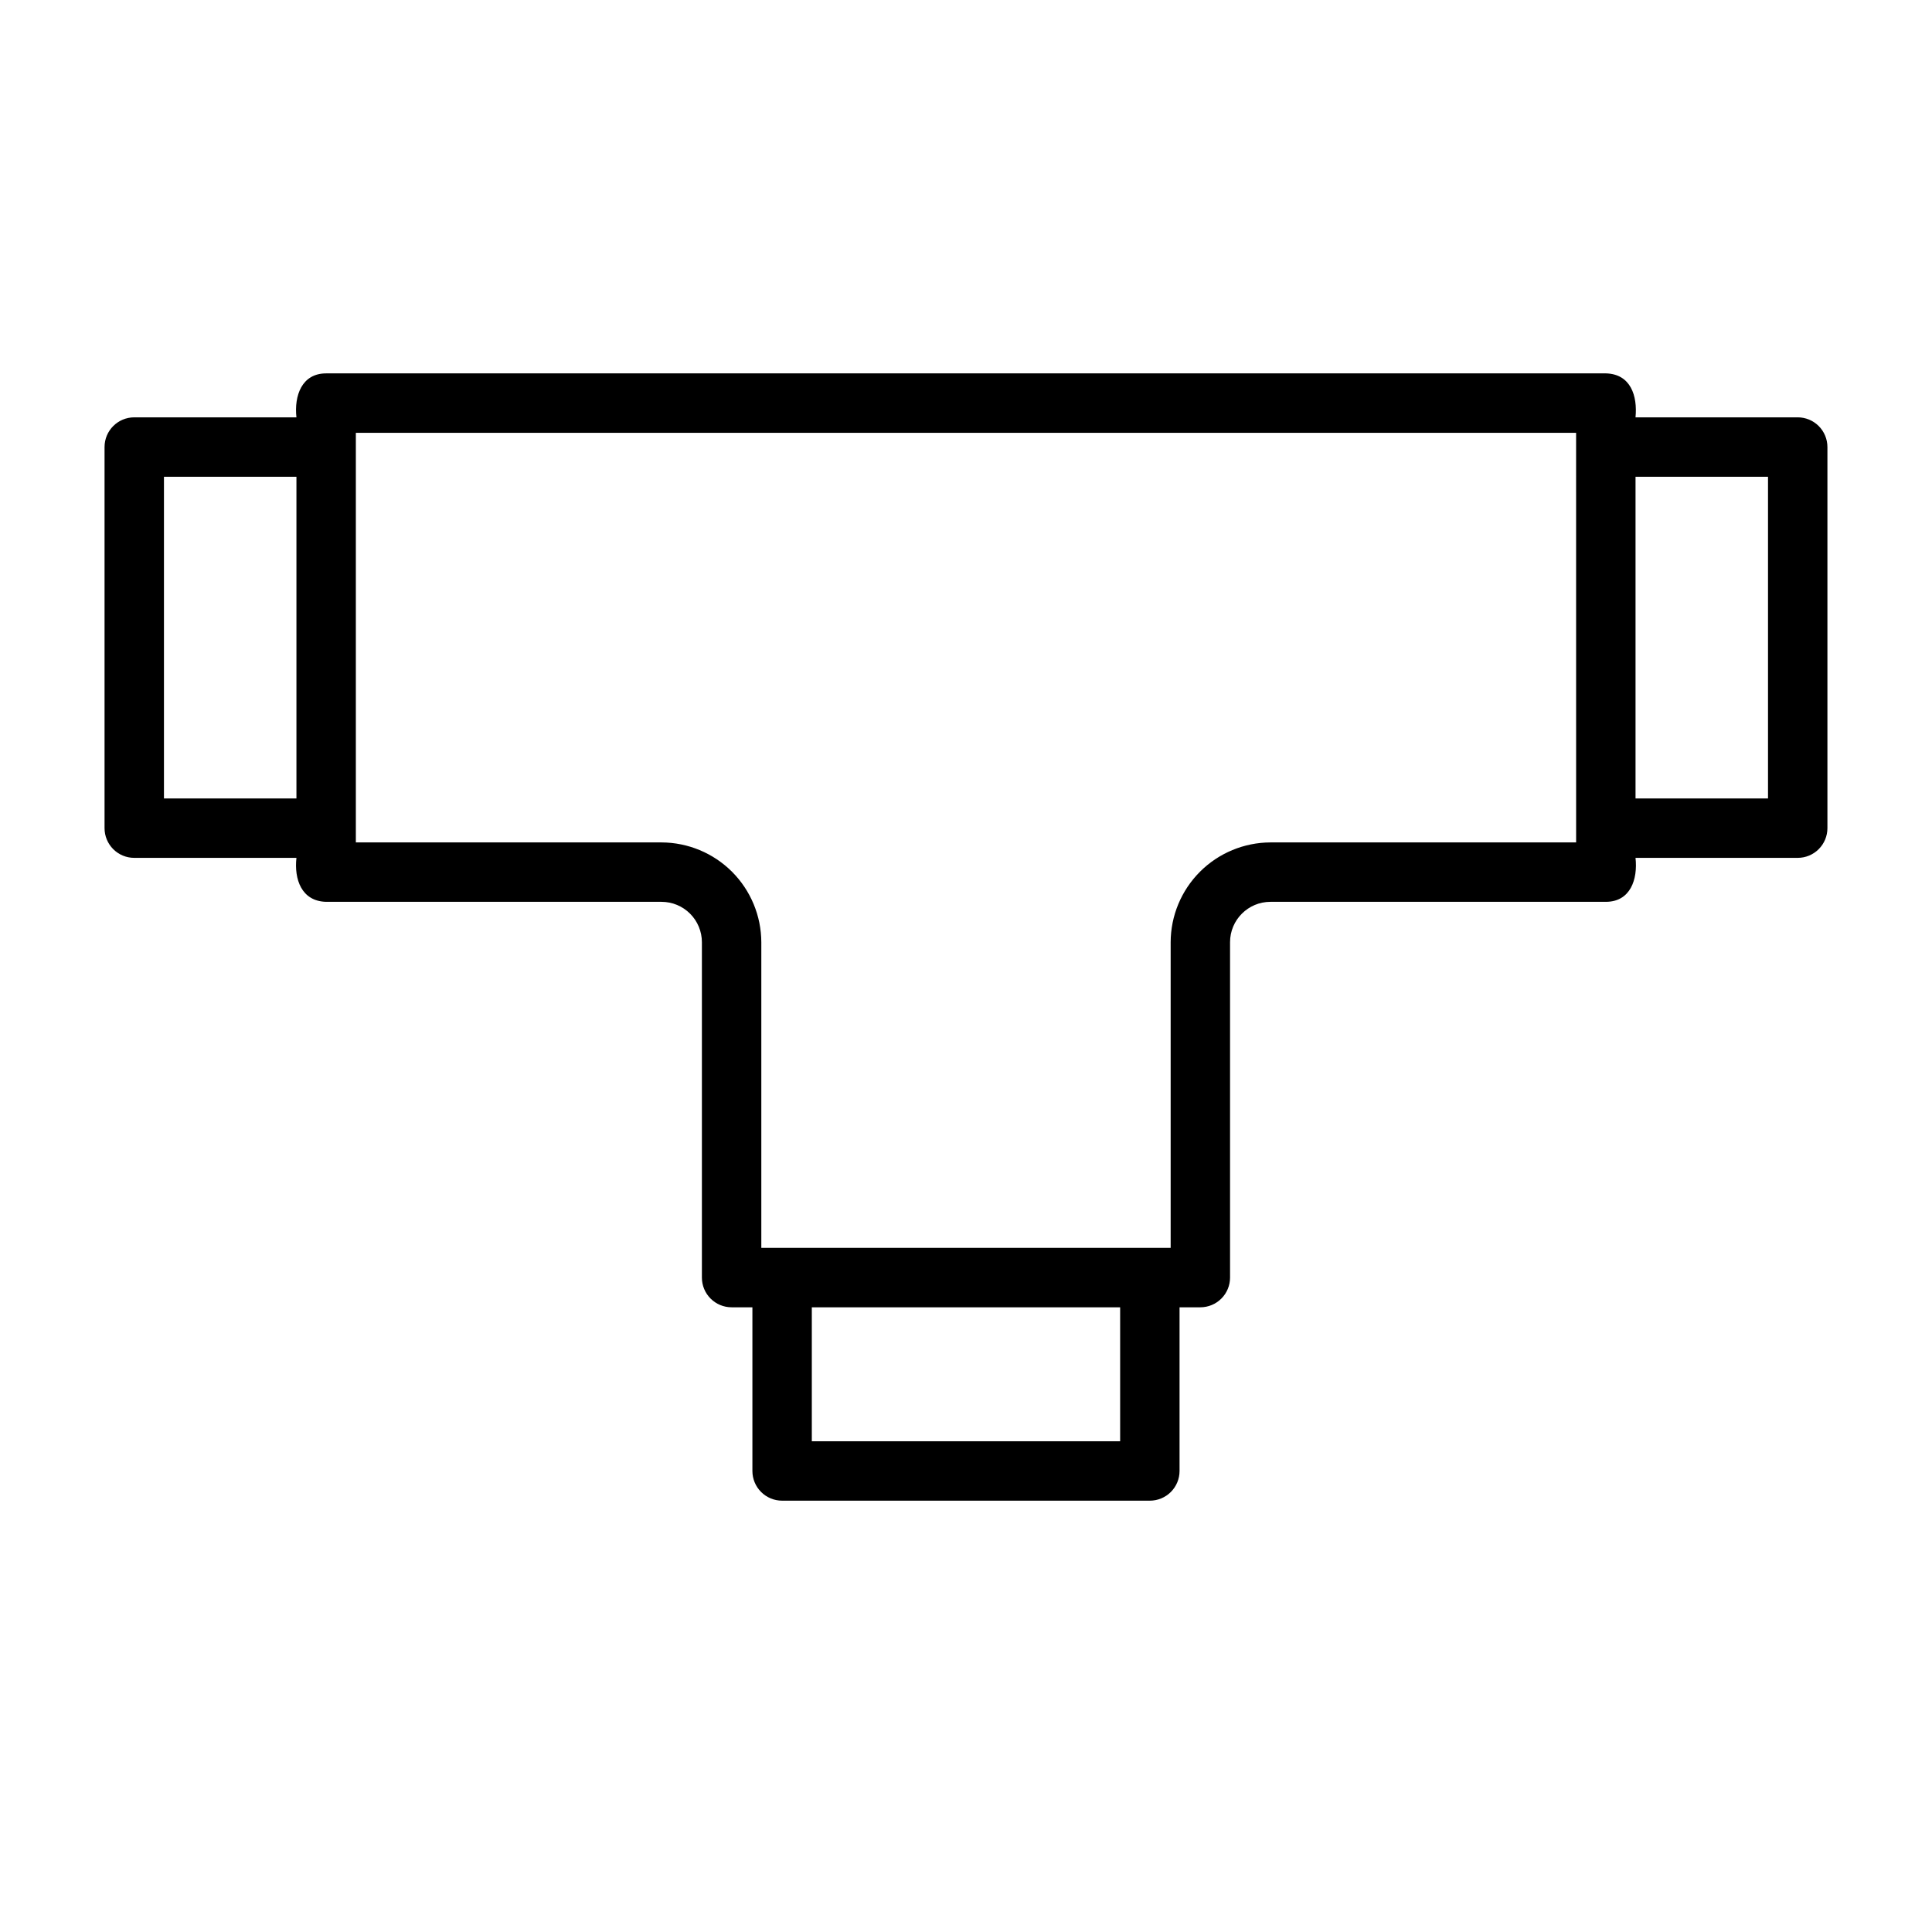 <?xml version="1.0" encoding="UTF-8"?>
<!-- Uploaded to: ICON Repo, www.iconrepo.com, Generator: ICON Repo Mixer Tools -->
<svg fill="#000000" width="800px" height="800px" version="1.1" viewBox="144 144 512 512" xmlns="http://www.w3.org/2000/svg">
 <path d="m620.41 254.6h-42.98c0.551-5.668-1.258-11.492-7.871-11.652l-339.13 0.004c-6.453 0-8.5 5.902-7.871 11.652l-42.98-0.004c-4.348 0-7.871 3.523-7.871 7.871v101c0 2.086 0.828 4.09 2.305 5.566 1.477 1.477 3.477 2.305 5.566 2.305h42.98c-0.629 5.668 1.34 11.492 7.871 11.652h88.875c2.84 0 5.562 1.125 7.57 3.133 2.008 2.008 3.137 4.734 3.137 7.57v88.875c0 2.09 0.828 4.094 2.305 5.566 1.477 1.477 3.481 2.309 5.566 2.309h5.512v43.375c0 2.086 0.828 4.09 2.305 5.566s3.481 2.305 5.566 2.305h97.457c2.086 0 4.09-0.828 5.566-2.305 1.477-1.477 2.305-3.481 2.305-5.566v-43.375h5.512c2.086 0 4.09-0.832 5.566-2.309 1.477-1.473 2.305-3.477 2.305-5.566v-88.875c0-5.91 4.793-10.703 10.707-10.703h88.875c6.535 0 8.5-5.984 7.871-11.652h42.98c2.09 0 4.09-0.828 5.566-2.305 1.477-1.477 2.309-3.481 2.309-5.566v-101c0-2.086-0.832-4.09-2.309-5.566-1.477-1.477-3.477-2.305-5.566-2.305zm-432.96 101v-85.254h35.109v85.254zm253.4 170.35h-81.711v-35.5h81.711zm120.84-158.7h-81.004c-7.008 0.023-13.727 2.816-18.68 7.769-4.957 4.957-7.75 11.672-7.769 18.68v81.004h-108.48v-81.004c-0.023-7.008-2.816-13.723-7.769-18.68-4.957-4.953-11.672-7.746-18.684-7.769h-81v-108.55h323.38zm50.852-11.648h-35.109v-85.254h35.109z"/>
</svg>